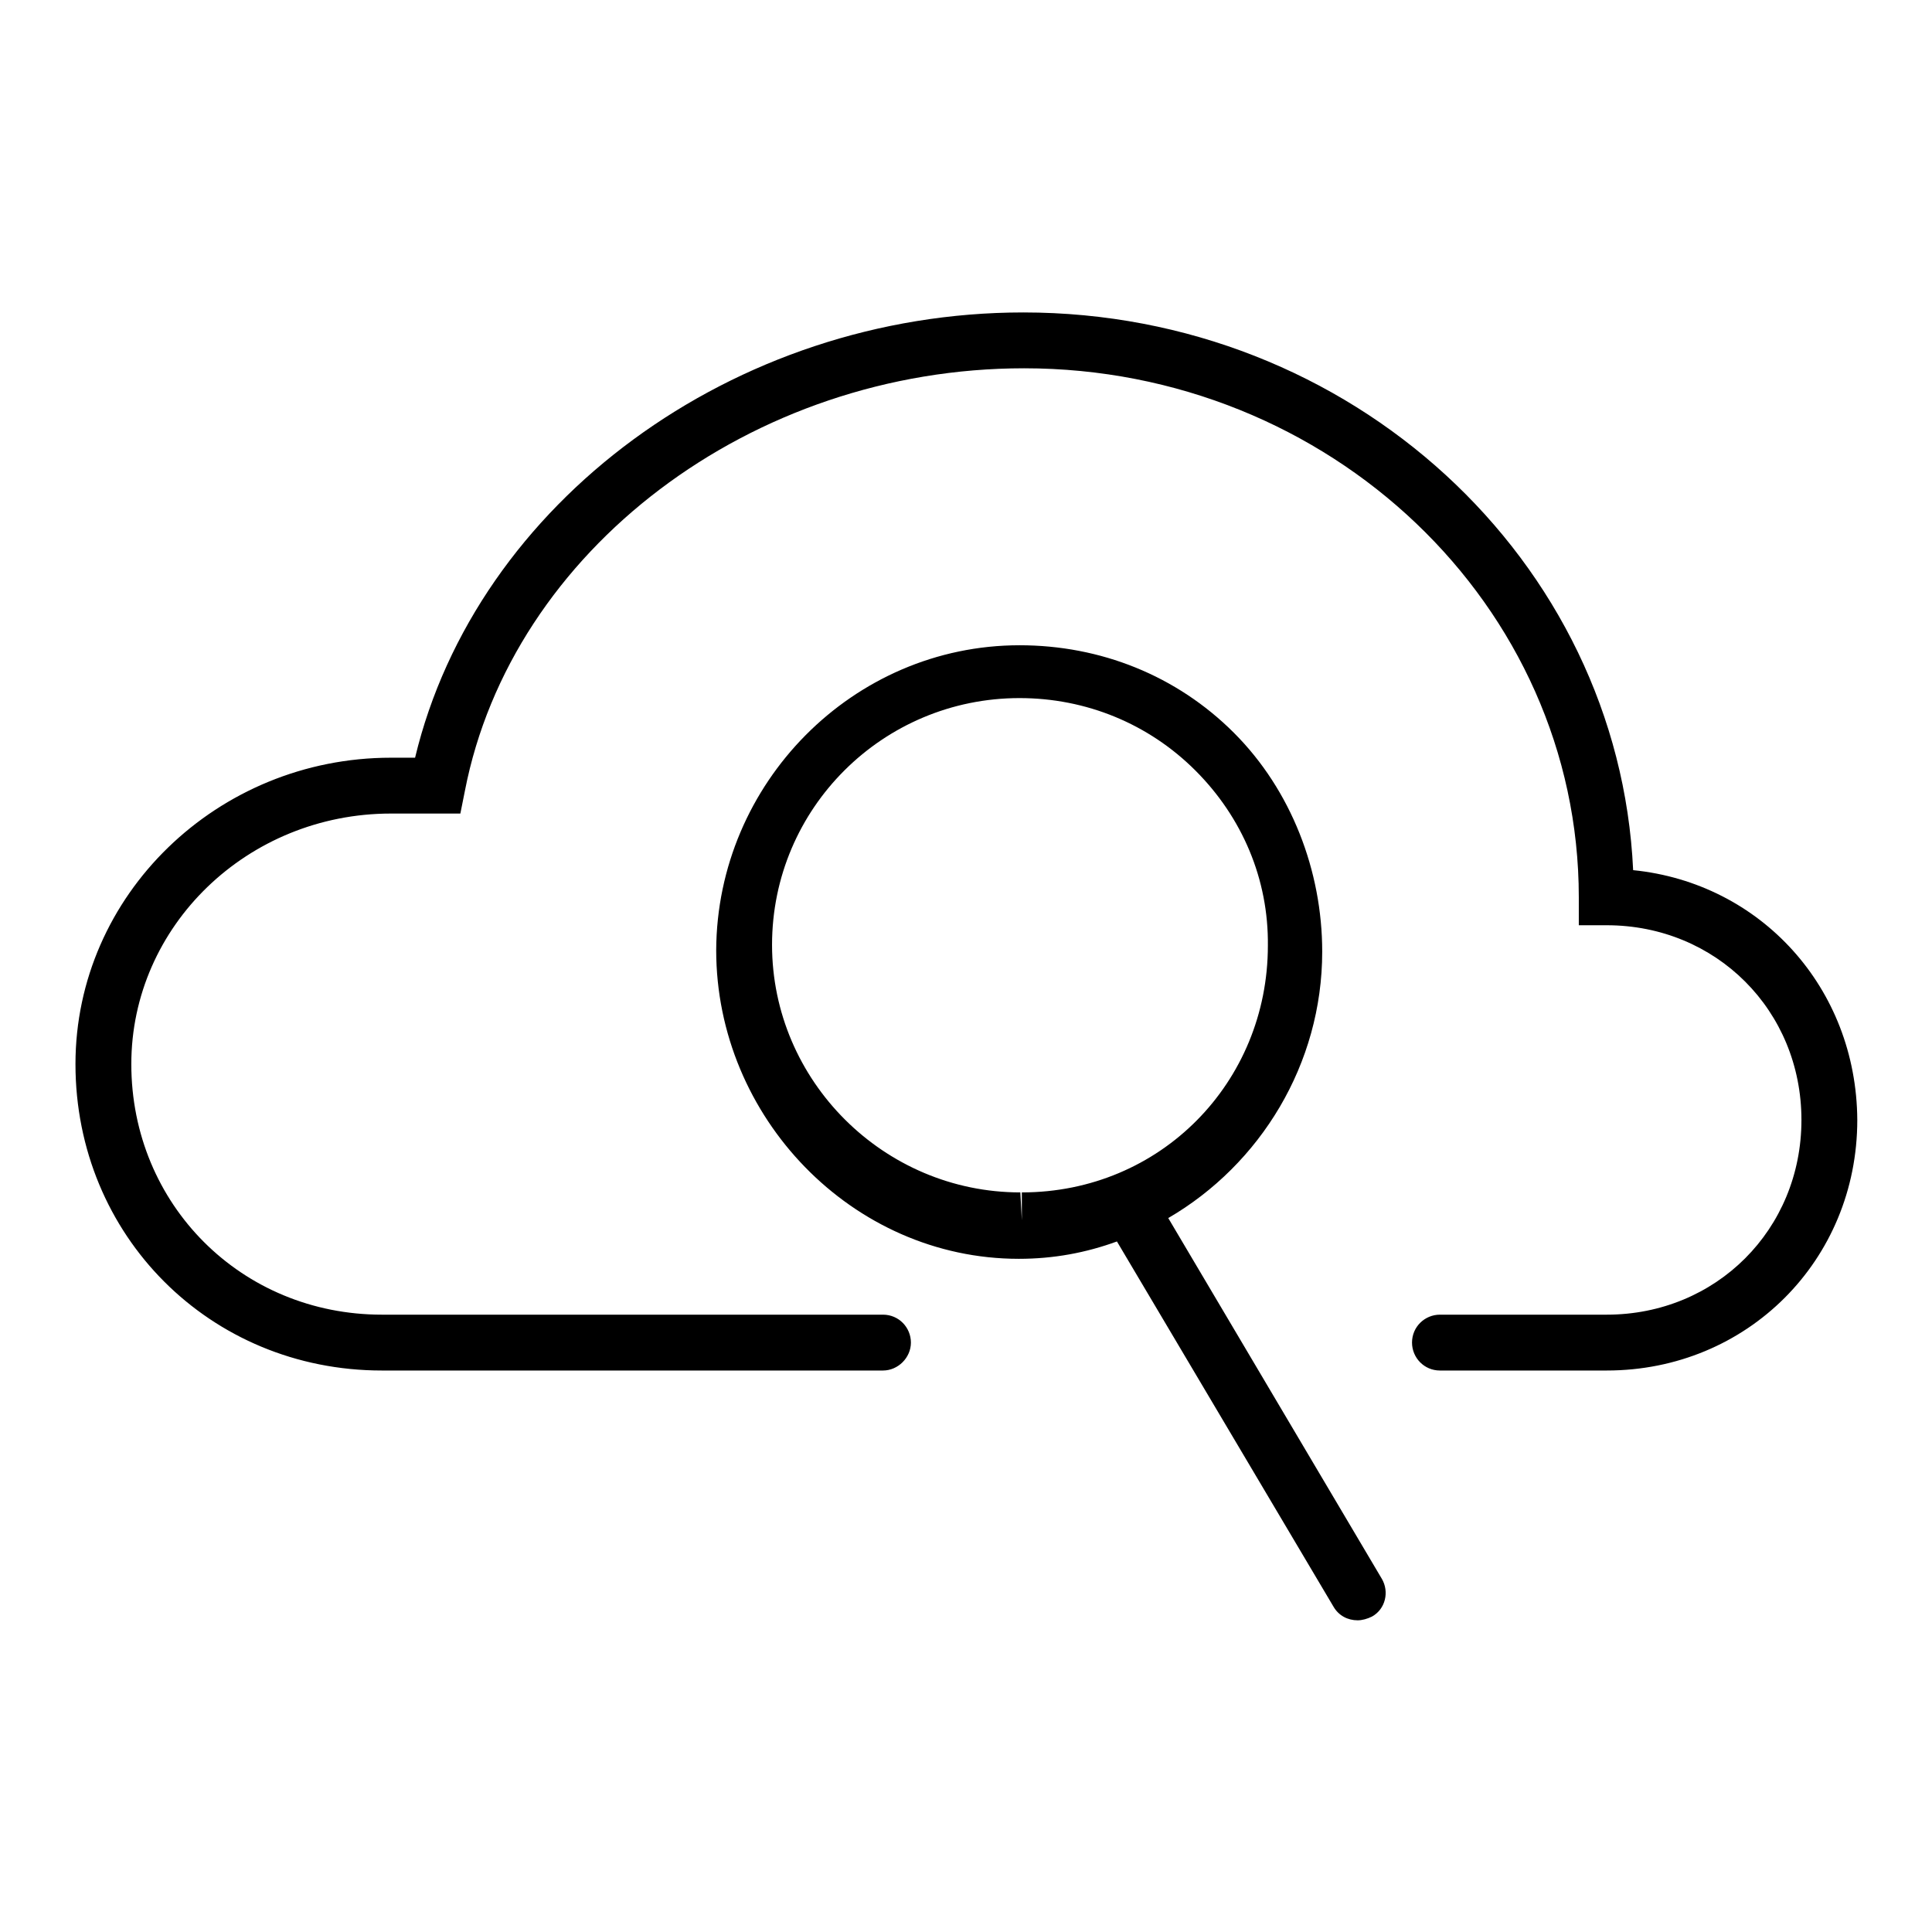 <?xml version="1.0" encoding="utf-8"?>
<!-- Svg Vector Icons : http://www.onlinewebfonts.com/icon -->
<!DOCTYPE svg PUBLIC "-//W3C//DTD SVG 1.1//EN" "http://www.w3.org/Graphics/SVG/1.1/DTD/svg11.dtd">
<svg version="1.1" xmlns="http://www.w3.org/2000/svg" xmlns:xlink="http://www.w3.org/1999/xlink" x="0px" y="0px" viewBox="0 0 256 256" enable-background="new 0 0 256 256" xml:space="preserve">
<g> <path fill="#000000" d="M154.8,161.4c12.2-7.1,20.4-20.4,20.4-35.3c0-10.7-4.1-21.4-11.7-29c-7.6-7.6-17.7-11.6-28.4-11.6 c-22.1,0-40.1,18.3-40.2,40.4c0,22.1,18,40.9,40.1,40.9h0c4.6,0,8.9-0.8,13-2.3l28.7,48.4c0.7,1.2,1.9,1.8,3.2,1.8 c0.6,0,1.3-0.2,1.9-0.5c1.8-1,2.3-3.3,1.3-5L154.8,161.4z M135.4,158v3.7l-0.2-3.7c-18.1,0-32.9-14.8-32.9-32.8 c0-18.1,14.7-32.7,32.8-32.7c8.8,0,17.1,3.4,23.3,9.6c6.2,6.2,9.7,14.4,9.6,23.2C168,143.4,153.8,158,135.4,158z M216.4,115.3 c-1.9-41.1-37.4-73.9-80.8-73.9c-38.4,0-72.5,25.2-80.6,59h-3.2c-23,0-41.8,18.2-41.8,40.6c0,22.7,17.8,40.6,40.6,40.6h66.4 c2,0,3.7-1.7,3.7-3.7c0-2-1.6-3.7-3.7-3.7H50.6c-18.6,0-33.2-14.6-33.2-33.2c0-18.3,15.4-33.2,34.4-33.2H61l0.6-3 c6.2-31.9,38-56,74.1-56c40.5,0,73.5,31.4,73.5,70.1v3.7h3.7c14.5,0,25.8,11.3,25.8,25.8c0,14.5-11.3,25.8-25.8,25.8h-22.1 c-2,0-3.7,1.6-3.7,3.7c0,2,1.6,3.7,3.7,3.7h22.1c18.6,0,33.2-14.6,33.2-33.2C246,130.9,233.3,117,216.4,115.3z"/></g>
</svg>